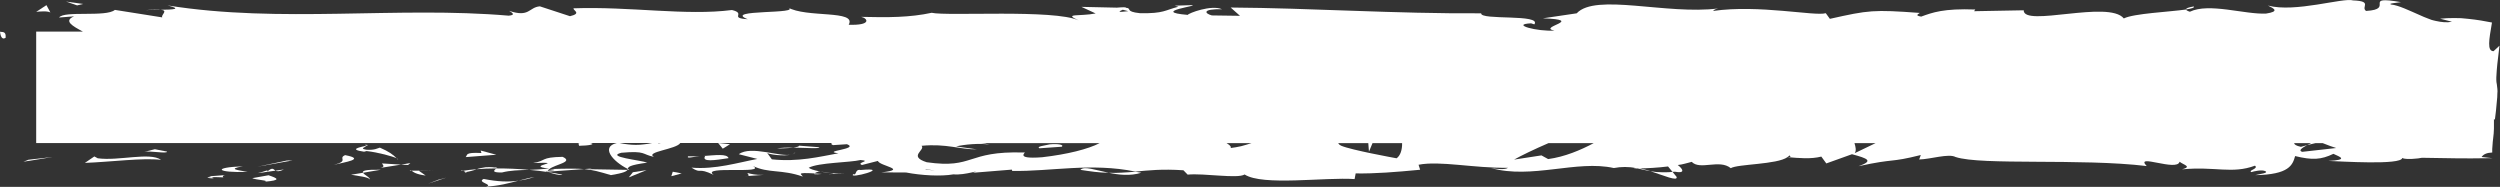 <svg version="1.2" xmlns="http://www.w3.org/2000/svg" viewBox="0 0 1900 142" width="1900" height="142">
	<rect x="0" y="0" width="1900" height="142" fill="#333333" stroke="none"/>
	<title>motif-separateur</title>
	<defs>
		<clipPath clipPathUnits="userSpaceOnUse" id="cp1">
			<path d="m1899.61 141.81h-1899.61v-141.81h1899.61z"/>
		</clipPath>
	</defs>
	<style>
		.s0 { fill: #ffffff } 
	</style>
	<g id="Groupe_282">
		<g id="Clip-Path: Groupe_281" clip-path="url(#cp1)">
			<g id="Groupe_281">
				<path id="Tracé_270" class="s0" d="m4.3 28.2c0.4-5.2-3.6-3.4-4.3-4.2 0.9 8.7 5.4 3.9 4.3 4.2z"/>
				<path id="Tracé_271" class="s0" d="m21.6 121.4l-3.8 1.5q11.8-1.8 22-3.6z"/>
				<path id="Tracé_272" class="s0" d="m74.3 120.3l-2.6-1.4-7.2 4.9c19.3-0.7 44.3-4 57.9-2.3-8.4-6.1-32.3 1-48.1-1.2z"/>
				<path id="Tracé_273" class="s0" d="m158.8 134c1 0.3 1.4 0.4 2 0.6 1.9 0 4.5 0 9 0.2-2.9-2.4 10.3-2.1-11-0.8z"/>
				<path id="Tracé_274" class="s0" d="m160.8 134.6c-9.4 0.2 6.1 2 0 0"/>
				<path id="Tracé_275" class="s0" d="m204.1 133.2l-12.4 2.2c2.6 1.4 13.6 1.7 9.5 2.7 12.7-1.1 10.1-2.5 2.9-4.9z"/>
				<path id="Tracé_276" class="s0" d="m215.8 128.8l-6.4 0.9c1.1 0.6 2.8 0.8 6.4-0.9z"/>
				<path id="Tracé_277" class="s0" d="m203.1 130.4c1.1-1.9-1.5-0.1-7.3 1.2l13.6-1.9c-1.8-1-2-3-6.3 0.7z"/>
				<path id="Tracé_278" class="s0" d="m184.6 126.4c-23.6 0.8-20.1 5.1 3.5 4.2-6.9-1.3-15.9-2.1-3.5-4.2z"/>
				<path id="Tracé_279" class="s0" d="m109.7 115.4c4-1 17.8 1.7 17.2-0.2l-9.2-1.8z"/>
				<path id="Tracé_280" class="s0" d="m281 136.4c0.7-1.3-4.2-3.5-5.1-5.1l-9.1 1.5c4.7 0.9 13.5 1.7 14.2 3.6z"/>
				<path id="Tracé_281" class="s0" d="m275.9 131.3l13.6-2.3c-12.1-0.2-14.4 0.8-13.6 2.3z"/>
				<path id="Tracé_282" class="s0" d="m195.6 126.7l26.7-4.8-4.3 0.1z"/>
				<path id="Tracé_283" class="s0" d="m325.3 139.6l13.8-4.6-6 1.6z"/>
				<path id="Tracé_284" class="s0" d="m367.6 136c-5.7 2.5 7.9 4.3 1.8 5.8 9.4-0.4 17.4-2.6 24.7-4.5-7.7 1.1-15.9 0.8-26.5-1.3z"/>
				<path id="Tracé_285" class="s0" d="m406.2 134.5c-3.8 0.6-7.8 1.7-12.1 2.8q1.5-0.2 3-0.5 1.6-0.3 3.1-0.6 1.5-0.4 3-0.8 1.5-0.4 3-0.9z"/>
				<path id="Tracé_286" class="s0" d="m312.8 129.7c1 0.8 3.1 2.8 10.7 3.7l-5.3-3.7c-1.7 0-3.5 0-5.4 0z"/>
				<path id="Tracé_287" class="s0" d="m318 129.6l0.2 0.1 11.6 0.2c-1.5 0-5.1-0.1-11.8-0.3z"/>
				<path id="Tracé_288" class="s0" d="m311.4 129.7c0.5 0 0.9 0 1.4 0-0.5-0.4-0.8-0.5-1.4 0z"/>
				<path id="Tracé_289" class="s0" d="m253.7 125.3c8.1-2.1 24.8-4.3 8.6-7.4-5.8 2.5 3.5 4.3-8.6 7.4z"/>
				<path id="Tracé_290" class="s0" d="m289.2 127.6l15.6-2.5-14.5-0.9c0.3 1 2.9 2.4-1.1 3.4z"/>
				<path id="Tracé_291" class="s0" d="m304.8 125.1l5.3 0.3 1.8-1.5z"/>
				<path id="Tracé_292" class="s0" d="m381.4 131.1c6.2-1.6 13.1-1.8 20.8-2-8.3-0.8-16.9-1.1-25-1.1-1.1 1.1-4.7 3.2 4.2 3.1z"/>
				<path id="Tracé_293" class="s0" d="m350.6 130c0.4 0 0.9-0.1 1.4-0.2-0.9-0.3-1.6-0.4-1.4 0.2z"/>
				<path id="Tracé_294" class="s0" d="m478.4 129.1c-0.5-0.2-0.8-0.4-1.3-0.7q0 0.1 0 0.2-0.1 0.1-0.1 0.1 0 0.1-0.1 0.2 0 0.1 0 0.2z"/>
				<path id="Tracé_295" class="s0" d="m375.8 127.3q-1.7-0.3-3.4-0.3-1.7 0-3.4 0.1-1.7 0.2-3.4 0.6-1.7 0.3-3.3 0.9c4.7-0.4 9.6-0.6 14.9-0.6 0.5-0.6 0.6-0.9-1.4-0.7z"/>
				<path id="Tracé_296" class="s0" d="m427.4 132.8c-3.2-0.8-6.9-1.4-10.8-2 3.2 1.1 9.7 2.9 10.8 2z"/>
				<path id="Tracé_297" class="s0" d="m354 130.8c-0.3 0.1-0.5 0.2-0.9 0.2 2.1 0.8 1.8 0.4 0.9-0.2z"/>
				<path id="Tracé_298" class="s0" d="m354 130.8q1.1-0.2 2.1-0.4 1.1-0.2 2.1-0.5 1.1-0.3 2.1-0.6 1-0.3 2-0.7c-3.8 0.3-7.3 0.7-10.3 1.2q0.2 0.1 0.5 0.2 0.3 0.1 0.5 0.3 0.3 0.1 0.5 0.2 0.3 0.2 0.5 0.3z"/>
				<path id="Tracé_299" class="s0" d="m449.8 128.1l-5.8 0.4c6.7 0.6 11.5 2 20.3 4.6 9.8-1.6 11.9-2.9 12.6-4l-29.1-0.5z"/>
				<path id="Tracé_300" class="s0" d="m417.5 128.5c4.6-3.7 18.8-5.3 10.1-9.3-17.3 0.3-12.1 3.1-22.5 4.7 27.9-0.9-8 2.1 12.2 4.2-5.5 0.6-10.4 0.8-15.1 1 5 0.4 9.9 1 14.4 1.7-0.2-0.1-0.4-0.2-0.6-0.3h-0.1q0 0 0 0c-1.2-0.5-1.6-0.8-0.2-0.5q0 0 0.1 0 0.1 0 0.1 0 0.1-0.1 0.2-0.1 0.1 0 0.1 0 0.1-0.2 0.3-0.4 0.1-0.2 0.3-0.4 0.1-0.1 0.3-0.3 0.2-0.1 0.4-0.3c8.1 0.8 1.3 1-1.3 1.4-0.1 0.2-0.3 0.4-0.3 0.6h0.1l28-2c-6-0.5-13.4-0.4-26.5 0z"/>
				<path id="Tracé_301" class="s0" d="m277.2 110c0.9 0.3 0.8 0.6 0.9 0.8 1.8-0.4 2.5-0.7-0.9-0.8z"/>
				<path id="Tracé_302" class="s0" d="m276.7 115.3l1.9-0.5c8.9 1 19.7 4 22.9 5.5-2.9-2.9-5.9-5.1-12.8-8.1-2 0.5-3.7 2-10.3 1.6-5.8-1.1 0-1.8-0.3-3-4 1-13.9 2.7-1.4 4.5z"/>
				<path id="Tracé_303" class="s0" d="m301.5 120.3q0.5 0.4 0.9 0.9c0.4-0.1 0-0.4-0.9-0.9z"/>
				<path id="Tracé_304" class="s0" d="m353.9 119.4l23.3-1.8-11.9-3.2 0.6 1.9c-13.2-0.7-10.3 1.6-12 3.1z"/>
				<path id="Tracé_305" class="s0" d="m477.9 134.8l13.5-5.5-10.4 1.6z"/>
				<path id="Tracé_306" class="s0" d="m510.2 133.9l7.9-2.1-6.8-1.3z"/>
				<path id="Tracé_307" class="s0" d="m1254.3 130.1c9.9 3.2 21.1 8.1 19.9 4.3l-3.1-3.8q-2.1 0.3-4.2 0.3-2.1 0.1-4.2 0-2.1 0-4.2-0.2-2.1-0.3-4.2-0.6z"/>
				<path id="Tracé_308" class="s0" d="m821.1 129.1q2.7 0.5 5.4 0.8 2.6 0.4 5.3 0.7 2.7 0.3 5.4 0.5 2.7 0.1 5.4 0.2c-10.4-2.1-18.7-5.3-21.5-2.2z"/>
				<path id="Tracé_309" class="s0" d="m1667.2 4.9c-4.1 0.7-5.9 1.4-5.8 2.3 4.3-0.7 6.7-1.4 5.8-2.3z"/>
				<path id="Tracé_310" class="s0" d="m842.6 131.3c7.6 1.6 16.4 2.6 24.8 0-1.5-0.3-3-0.5-4.5-0.8q-2.6 0.2-5.1 0.4-2.5 0.2-5.1 0.3-2.5 0.2-5 0.2-2.6 0-5.1-0.1z"/>
				<path id="Tracé_311" class="s0" d="m110.6 7.7c2.8-0.2 7.4-0.2 11.7-0.3-2.1-0.2-5.6-0.2-11.7 0.3z"/>
				<path id="Tracé_312" class="s0" d="m633 132.1c-6.4 0.2-1 0.4 0 0"/>
				<path id="Tracé_313" class="s0" d="m604.4 115.6q-0.3 0.3-0.5 0.6-0.3 0.3-0.6 0.5-0.4 0.2-0.7 0.4-0.4 0.2-0.8 0.3c1.4-0.4 2.4-1 2.6-1.8z"/>
				<path id="Tracé_314" class="s0" d="m623.3 130.4c2.5 0.5 5.2 0.8 8.3 1.1-1.4-0.3-3.9-0.6-8.3-1.1z"/>
				<path id="Tracé_315" class="s0" d="m624.6 132.2l-5.6-0.4c-0.8 0.6-0.1 1 5.6 0.4z"/>
				<path id="Tracé_316" class="s0" d="m633 132.1l8.9-0.2c-3.6 0-7-0.1-10.3-0.4 1.2 0.2 1.7 0.5 1.4 0.6z"/>
				<path id="Tracé_317" class="s0" d="m568 131.5c0.2 0.9 2.2 2 0 2.3l12.5-0.9c-6.7 0.2-9.1-0.7-12.5-1.4z"/>
				<path id="Tracé_318" class="s0" d="m568 133.8l-1.4 0.2q0.2 0 0.3-0.1 0.2 0 0.4 0 0.2 0 0.4 0 0.1 0 0.3-0.1z"/>
				<path id="Tracé_319" class="s0" d="m439.6 108.9l0.5 1.9c7.5-0.1 13-1.2 8.6-2.1h20c-12.2 3-3.4 13.7 8.4 19.7 0.5-1.5 0.5-2.8 14.8-4.8-5-1.9-31.8-4.4-19.7-7.5 19-1.7 15.5 1.3 24.8 3.1-7-3.8 17.3-5.8 20-10.5h115.2c-0.7 0.5-0.6 1 0.9 1.6l10.6-0.7c9.9 3.8-20.1 5.2-6.5 6.9-14.4 2.6-30.5 6.7-50.6 4.6l-3.8-5.2c0.4 1.5 13.2 3.1 18.8 1.5-8.4 2.3-30.9-7.1-40.1-0.2l14.1 3.6c-14.4 2.7-32.2 8.2-50.1 6.6 8.2 5.2 4.2-0.6 16.9 5.5-10.6-7.3 41.5-0.3 29.7-6.8 12.2 5.8 21.6 2.4 38 8.1-0.6-1.7-6.1-3.3 8.9-2.4q0.4-0.2 0.8-0.5 0.4-0.2 0.8-0.4 0.5-0.2 0.9-0.3 0.4-0.2 0.8-0.3c0.5 0 0.7 0 1.1 0.1-0.3-0.1-0.6-0.1-0.9-0.2 0.7-0.3 0.7-0.3-0.3-0.1-3.6-0.7-6.5-1.7-7.6-2.6 7.4-4 31.3-3.9 39.4-5.9 8.9 0.8-3.8 1.9 1.1 3.8l12.1-3.1c1.2 3.9 23.6 6.4 2.7 8.7l18.8 0.1c11.2 2.2 26.5 3.1 35.9 1.4 8.9 0.9 22.5-4.2 14.8-1.2l29.6-2.4 0.3 1c29.2 0.5 60.1-6.4 93.6 0.5 9.8-0.9 20-2.1 36.5-1l3.2 3.3c12.6-1.2 37.9 3.3 43.3-0.1 13.7 8.9 61.4 1.9 83.6 3.5l0.8-4.3c15.3 0.2 30-1 49-2.8l-1.2-3.8c16.4-3.2 42.1 2.7 68 2.3-1.8 1.5-8.3 1.1-13 0.2 31 8.7 65.3-6.3 93.4 0q2.1-0.4 4.2-0.6 2.1-0.2 4.2-0.2 2.2 0 4.3 0.2 2.1 0.2 4.2 0.7-0.2 0-0.4 0-0.2 0-0.4 0-0.3 0.1-0.5 0.1-0.2 0-0.4 0.1c0.7 0 1.8 0 2.9 0 3.1 0.7 6.2 1.5 9.7 2.1q-1-0.4-2-0.7-1-0.3-2.1-0.5-1-0.3-2-0.5-1.1-0.2-2.1-0.4c5.4-0.1 13.6-0.5 21.6-1.5l3.4 4.1c0.7 0 1.2 0 1.9-0.1 7.8 1.5 6.3-1.9 2.1-5.1q1.3-0.2 2.7-0.4 1.3-0.3 2.6-0.6 1.4-0.3 2.7-0.7 1.3-0.3 2.6-0.7c6.4 6.6 21-2.3 29.7 4.8 5.1-3.2 35.3-2.7 43.1-8.4 8.9 0.8 17.8 1.6 25.7-0.4l3.8 5.2 19.5-7c11.9 3.2 16.8 5 5 9.1 28.4-6.2 23.1-2.4 47.3-8.5l-1.2 3.4c8.6-0.2 22.4-4.7 27.6-1.9 19.4 6.5 95.7 0.9 145.3 6.9-9.6-10 23.1 4.5 25-3.3 2.9 2.4 9.8 3.7 1.8 5.8 25.3-2.4 38 3.7 55.5-2.8 2.9 2.4-5.4 3.5-2.8 4.9 2-0.6 8-2.1 10.7-0.7 2.5 1.4-3.7 2-7.7 3 25.8-0.4 28.4-7.7 30.3-14.5 13.1 3.2 19.7 2.8 29.1-1.7 4.6 2.2 12.2 4.6-3.9 5.4 9.1 0.3 55.3 3.3 56.2-2.2 2.8 1.4 12.6 0.4 15-0.2 12.2 0.2 18.9 0.3 25.5 0.4 7.4 0.1 14.8 0.1 28-0.1l-8.2-0.9c1.7-2.4 4.3-3.2 8.1-3.4q0-1.4 0-2.7 0.1-1.4 0.2-2.7 0-1.3 0.2-2.7 0.1-1.3 0.3-2.6 0.2-1.9 0.4-3.7 0.1-1.9 0.2-3.7 0-1.9 0-3.7 0-1.9 0-3.8l0.7 0.8q1-7.6 1.4-12.9 0.2-2.4 0.4-4.3 0.1-1.6 0.1-2.9 0.1-0.8 0.1-1.7 0-0.9-0.1-1.8-0.1-0.8-0.2-1.7-0.1-0.9-0.2-1.7-0.2-0.9-0.3-1.7 0-0.9-0.1-1.7 0-0.9 0-1.8 0-0.8 0.1-1.7c0.2-4.4 0.8-10.7 2.3-22.5q-2.3 2.2-4.5 4.2c-5-0.1-3.5-8.3-1.2-21.8-5-1-11.1-2.1-18.1-2.8q-2.6-0.3-5.3-0.5-2.7-0.1-5.3-0.1-2.7 0-5.4 0.1-2.7 0.1-5.3 0.4 4.8 1.2 9 2.3c-3.8 0.8-7.7 0.4-12.3-0.6l-1.7-0.4-1.5-0.4q-1.4-0.5-2.9-1.1c-2-0.7-4-1.6-6-2.5-8.1-3.5-16.1-7.5-21.9-8.1-2.5-0.8 4-1.2 7.5-1.8-30.3-5.2-3.9 5.4-26.5 6.7-4.2-3 5.4-7.4-9.8-8-7.6-2.3-44.1 9.5-64.8 3.9 4.6 2.2 9.1 4.5-1.4 6.1-16 0.8-43.4-8.4-57.9-1.4-2-0.6-2.8-1.2-2.9-1.7-12.3 1.8-39.9 3-47.3 6.8-11.4-14.2-76.3 6.9-76.1-6.2l-37.7 0.7 0.9-1.3c-24.1-0.9-32.6 2.3-41.1 5.4-5.6-0.9-1.5-2.1-1.1-2.8-35.3-2.6-38.8-2.1-68.3 4.5l-3.1-4.3c-8 2.5-51-6.7-85.6-1.7 0.3-0.5 1-1.3 3.8-1.9-38.9 5-93.2-11.8-107.5 3.7l-25.7 3.8c33.3 1.2-4.9 6.7 8.8 9.3-13.1 0.9-33.8-4.7-17.8-5.5l2.5 0.8c5.9-8.1-41.3-2.9-40.4-8.4-65.4 0.4-129.1-4-190.4-4.4l7.1 6.3-21.4-0.3c-5.6-1.5-7.5-5 7.7-4.7-8-3.6-25.5 3-26 4.3-29.8-2.5 11.7-7.3 2.5-7.4l-12.4 0.4 2.8 0.8c-10.1 2.5-11 5.3-29.3 4.9-11.6-1.2-5.9-3.8-10.5-4.1 0-0.4-1.5-0.6-7-0.1l-26.9-0.6 10.8 5c-12 2.4-25.3-0.3-12.9 5.3-18.3-8.6-100.5-3.1-111.7-5.8-16.7 3.6-33.2 3.6-53.6 3.1 5.1 1.1 8.1 6.6-9.5 6 6.4-11.5-32.3-5-46.5-13.3 12.7 5.5-50.1 1.4-30.2 9.1-14.7-0.9-0.8-4.3-12-7-35 4.5-77.1-2.8-120.4-1.3-0.7 1.5 6.6 3.8-2.7 6l-22.9-7.5c-8.5 0.7-7.8 8.7-23.4 3.4 2.2 1.3 5.4 3.2-0.3 3.7-84.8-7.3-173.2 6-259.3-7.8 11.7 2.9 3.9 3.2-5 3.3 5.8 0.7-0.1 3.8 1 5.8l-36-5.7c-6.6 5.7-38.7 0.4-42.4 5.8l11.4-0.9c-8.3 3.5-1.1 7.4 6.7 11.6h-35.5v84.7h413.4q-0.2 0-0.3 0-0.2 0.1-0.4 0.1-0.1 0-0.3 0.1-0.2 0-0.3 0zm31.4-0.2h24.5q-3 0.7-6.1 1-3.1 0.4-6.2 0.4-3.1 0-6.1-0.4-3.1-0.3-6.1-1zm29.3 0.3c0-0.1 0.1-0.2 0.1-0.3h1.8zm203 19.8q0 0 0.1-0.1 0.1 0 0.1 0 0.1 0 0.1-0.1 0.1 0 0.2 0c10.4 1.6 6.7 1-0.5 0.2zm88.8-9.3c-23.3 1.8-10.1-4.7-14.2-3.6-43.8-1.3-37.3 12.6-73.6 7.4-14.5-4.6-0.7-9.2-3.9-12.5 19-1.8 29.2 2.9 42 2.7l-15.8-2.2c6-1.5 18.7-2.7 25.6-1.3q-0.8-0.3-1.6-0.4-0.8-0.2-1.6-0.4-0.8-0.1-1.6-0.2-0.8-0.2-1.6-0.2h89.9c-8.7 4.5-24.4 8.5-43.6 10.7zm143.2-7c0.7-1.2-1.4-2.7-3.1-3.7h18.9q-1.9 0.6-3.9 1.2-1.9 0.6-3.9 1.1-2 0.4-4 0.8-2 0.4-4 0.6zm126.1 7.8c-2.3-0.4-34.5-6.3-42-9.5q-0.4-0.2-0.7-0.4-0.4-0.2-0.7-0.4-0.3-0.3-0.5-0.6-0.3-0.3-0.5-0.6h22.9l0.5 6.5 2.7-6.5h22.5c0.1 5-1.3 9.5-4.2 11.5zm115.2 0.6l-5.1-2.8-20.8 3.2c5.5-3.1 15.2-7.8 26.1-12.5h34.4c-10 5.3-22 10.4-34.6 12.1zm181.9-1.5q0.2-0.1 0.4-0.3 0.2-0.1 0.4-0.3 0.2-0.2 0.4-0.4 0.1-0.2 0.3-0.4c0.2 0.9 2.4 1.4-1.5 1.4zm51.1-3c1.3-1.9 0.7-4.7-0.2-7.6h16zm340.1-1c-3.1-0.9-0.5-2.8 3.7-5.1-1.7 0.5-3.4 0.9-4.7 1.3-3.7-0.8-5.1-1.8-5.1-2.8h12.8q-1.6 0.8-3 1.5c1.9-0.5 4.1-1 6.3-1.5h5.6c4.1 1.6 7.7 3 10.2 3.7zm-896.4-108l4.2 1.1c-9.5 1.2-6.8 0.1-4.2-1.1z"/>
				<path id="Tracé_320" class="s0" d="m535.9 118.6c-2.9 4.8 7.5 3.2 17.8 1.6-1.1-3.5-9.8-2.3-19.5-1.6 0.5-0.1 1.1-0.1 1.7 0z"/>
				<path id="Tracé_321" class="s0" d="m522.9 118.8c-1.2 1.9 3.6 0.4 9-0.1q-1.1 0-2.3 0.1-1.1 0-2.2 0-1.1 0-2.3 0-1.1 0-2.2 0z"/>
				<path id="Tracé_322" class="s0" d="m654.1 129.2c-4.6-0.9-2.9 4.5-5.5 3.1-5.2 4.4 30.8-5.4 5.5-3.1z"/>
				<path id="Tracé_323" class="s0" d="m554.8 109.6l-9-0.9 3.5 4.3z"/>
				<path id="Tracé_324" class="s0" d="m622.7 111.9l-15.5-1.2c0.2 0.7-1.8 1.1-4.2 1.5 9.6 0.1 20.1 1 19.7-0.3z"/>
				<path id="Tracé_325" class="s0" d="m590.5 112.9c2.7-0.1 8.5-0.2 12.5-0.7-5-0.1-9.7 0-12.5 0.7z"/>
				<path id="Tracé_326" class="s0" d="m797.8 109.7c-4.1 1-10.4 1.6-7.8 3l17-1.2c1.8-1.5-2.9-2.4-9.2-1.8z"/>
				<path id="Tracé_327" class="s0" d="m63.2 3l-13-1.8 8.4 2.9z"/>
				<path id="Tracé_328" class="s0" d="m38.3 9.5l-3-5.6-7.8 5.1c2.9-0.3 8.6-0.8 10.8 0.5z"/>
			</g>
		</g>
	</g>
</svg>
